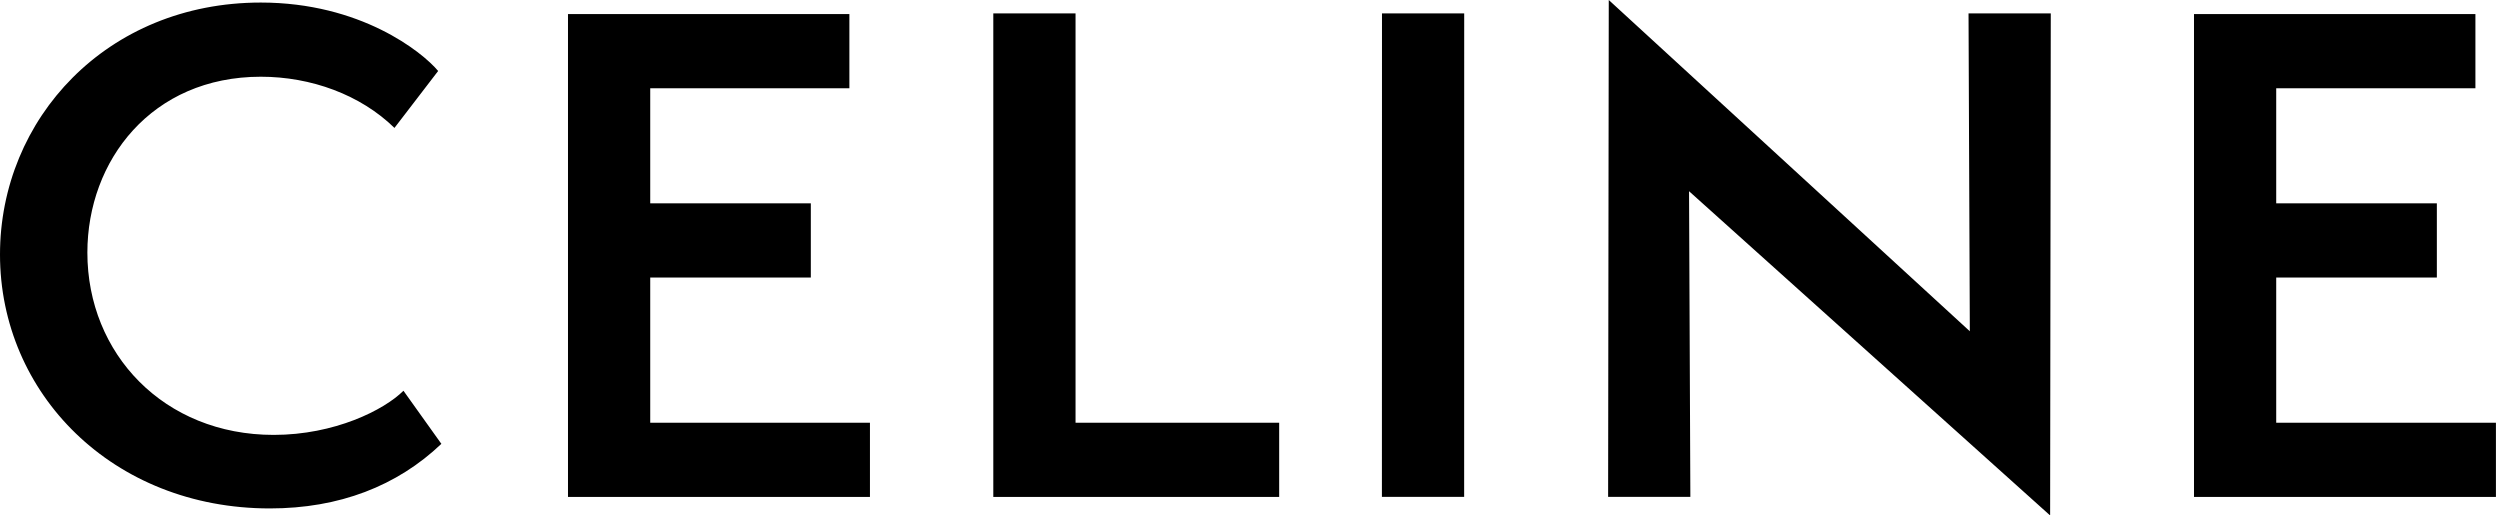<svg xmlns="http://www.w3.org/2000/svg" width="97" height="20" viewBox="0 0 97 20" fill="none"><path fill-rule="evenodd" clip-rule="evenodd" d="M88.317 16.403V10.769H94.55V7.89H88.317V3.424H96.046V0.545H85.127V19.28H96.842V16.403H88.317ZM79.545 20L79.57 0.521H76.379L76.429 12.853L62.42 0L62.395 19.279H65.586L65.535 7.419L79.545 20ZM56.809 19.279L56.811 0.521H53.621L53.618 19.279H56.809ZM38.54 19.28H49.632V16.403H41.731V0.521H38.54V19.28ZM22.038 19.28H33.754V16.403H25.229V10.769H31.46V7.89H25.229V3.424H32.956V0.545H22.038V19.28ZM3.39 9.802C3.39 6.228 5.883 2.977 10.12 2.977C12.065 2.977 13.984 3.672 15.305 4.963L17 2.754C16.377 2.01 13.984 0.099 10.12 0.099C4.138 0.099 0 4.615 0 9.876C0 15.261 4.362 19.727 10.469 19.727C13.161 19.727 15.405 18.859 17.125 17.221L15.654 15.161C14.906 15.906 12.987 16.874 10.619 16.874C6.356 16.874 3.39 13.723 3.39 9.802Z" fill="black" style="fill:black;fill-opacity:1;"></path></svg>